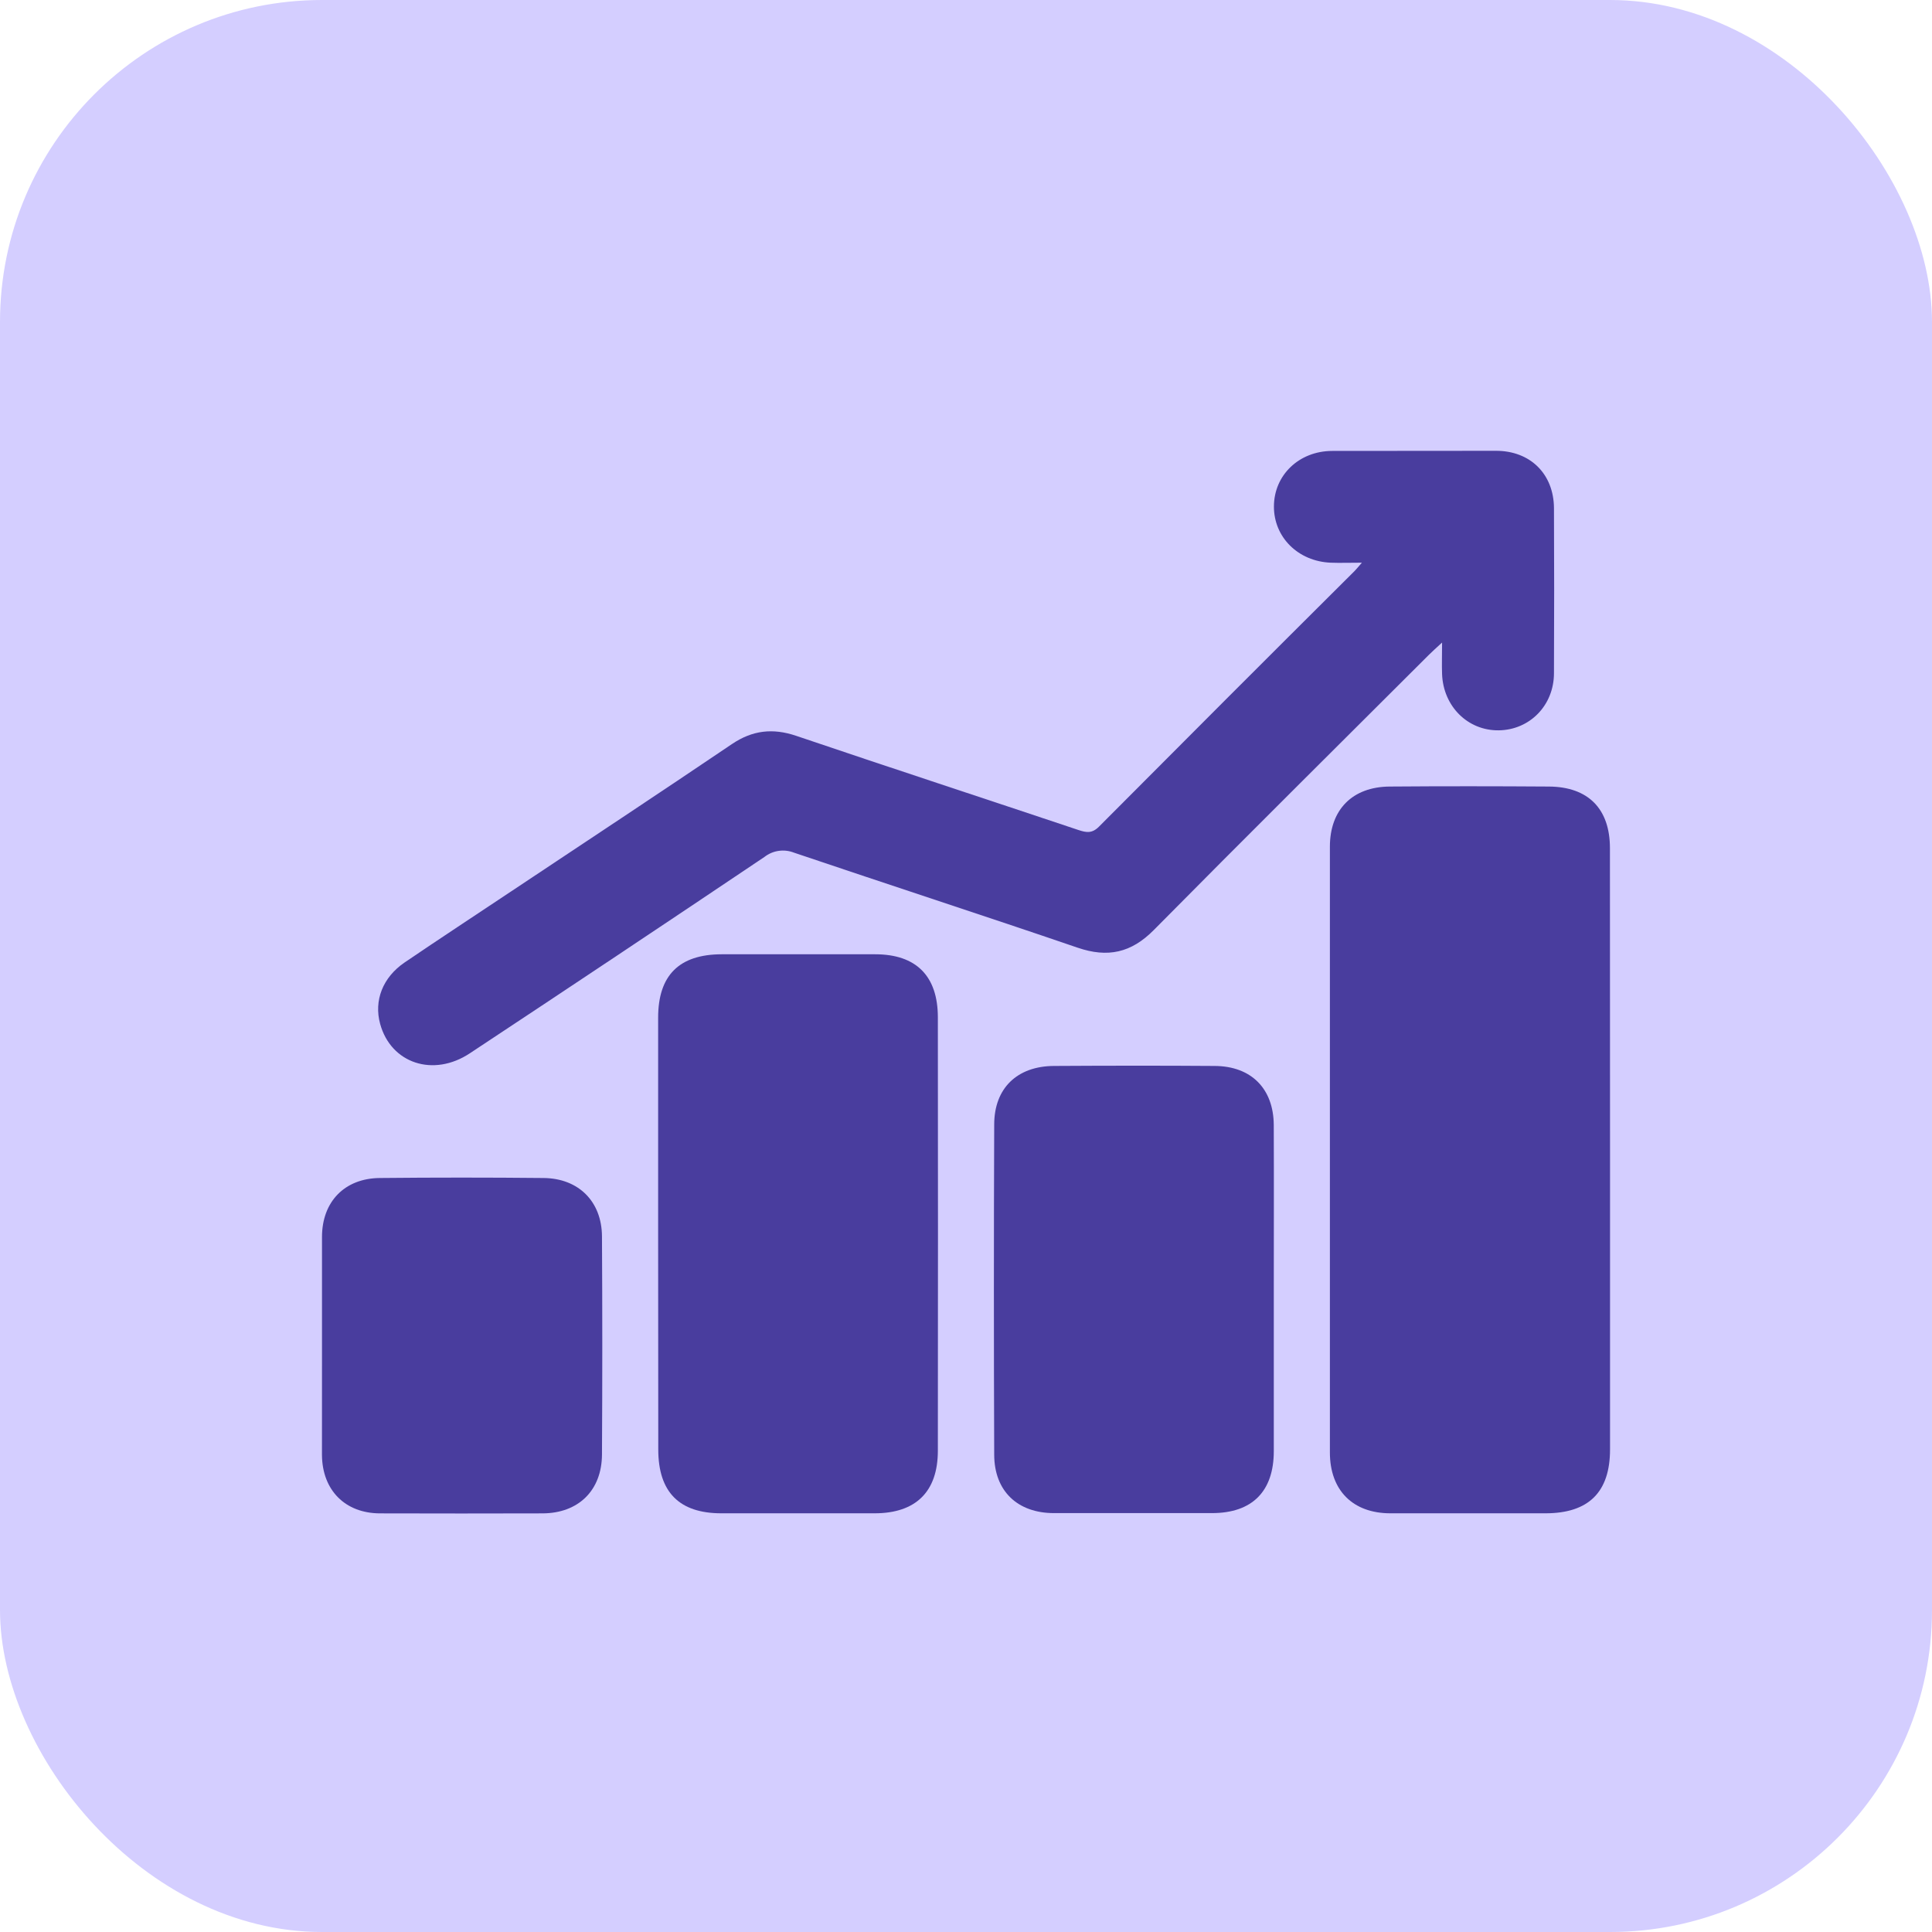 <svg width="60" height="60" viewBox="0 0 60 60" fill="none" xmlns="http://www.w3.org/2000/svg">
<rect width="60" height="60" rx="10" fill="#D4CEFF"/>
<g clip-path="url(#clip0_96_845)">
<path d="M50.001 35.72C50.001 38.818 50.001 41.915 50.001 45.013C50.001 46.341 49.336 46.997 47.994 46.997C46.39 46.997 44.786 46.997 43.182 46.997C42.014 46.997 41.302 46.286 41.301 45.109C41.301 38.839 41.301 32.567 41.301 26.295C41.301 25.144 42 24.437 43.153 24.427C44.803 24.414 46.454 24.416 48.104 24.427C49.325 24.435 49.997 25.12 49.998 26.337C50.001 29.466 50.002 32.593 50.001 35.72Z" fill="#493D9E"/>
<path d="M42.295 17.475C41.901 17.475 41.613 17.486 41.326 17.475C40.315 17.433 39.562 16.686 39.563 15.733C39.563 14.757 40.341 14.007 41.372 14.004C43.068 14.001 44.764 14 46.46 14C47.524 14 48.251 14.719 48.26 15.776C48.268 17.486 48.268 19.196 48.26 20.904C48.26 21.907 47.506 22.669 46.544 22.681C45.582 22.693 44.823 21.935 44.785 20.937C44.774 20.648 44.785 20.358 44.785 19.955C44.605 20.121 44.489 20.223 44.381 20.331C41.528 23.179 38.665 26.018 35.83 28.885C35.13 29.592 34.4 29.751 33.466 29.431C30.537 28.429 27.593 27.473 24.661 26.481C24.509 26.421 24.343 26.401 24.181 26.425C24.02 26.448 23.867 26.514 23.738 26.615C20.699 28.657 17.65 30.689 14.593 32.71C13.456 33.464 12.139 33.024 11.805 31.795C11.609 31.076 11.882 30.357 12.566 29.89C13.664 29.145 14.774 28.416 15.88 27.679C18.159 26.162 20.454 24.647 22.732 23.107C23.37 22.677 24 22.607 24.724 22.851C27.637 23.838 30.569 24.798 33.49 25.776C33.739 25.859 33.915 25.889 34.133 25.669C36.773 23.016 39.418 20.37 42.069 17.732C42.12 17.68 42.167 17.621 42.295 17.475Z" fill="#493D9E"/>
<path d="M20.439 38.335C20.439 36.092 20.439 33.848 20.439 31.605C20.439 30.287 21.095 29.639 22.411 29.636C24.001 29.636 25.59 29.636 27.179 29.636C28.453 29.636 29.125 30.311 29.126 31.593C29.131 36.081 29.131 40.568 29.126 45.054C29.126 46.326 28.441 46.995 27.167 46.997H22.404C21.096 46.997 20.445 46.34 20.443 45.019C20.44 42.794 20.439 40.566 20.439 38.335Z" fill="#493D9E"/>
<path d="M39.559 40.03C39.559 41.708 39.559 43.386 39.559 45.063C39.559 46.319 38.887 46.99 37.64 46.991C36.004 46.991 34.369 46.991 32.734 46.991C31.601 46.991 30.88 46.308 30.876 45.181C30.863 41.761 30.863 38.342 30.876 34.923C30.876 33.793 31.59 33.111 32.731 33.104C34.397 33.094 36.063 33.092 37.728 33.104C38.862 33.112 39.552 33.812 39.558 34.942C39.565 36.641 39.559 38.336 39.559 40.03Z" fill="#493D9E"/>
<path d="M10 41.801C10 40.673 10 39.544 10 38.415C10 37.321 10.701 36.595 11.793 36.584C13.487 36.567 15.182 36.567 16.878 36.584C17.967 36.593 18.689 37.312 18.695 38.399C18.708 40.657 18.708 42.915 18.695 45.172C18.689 46.288 17.962 46.996 16.848 46.999C15.168 47.004 13.488 47.004 11.808 46.999C10.719 46.999 10.009 46.28 9.999 45.189C10 44.057 10 42.928 10 41.801Z" fill="#493D9E"/>
</g>
<defs>
<clipPath id="clip0_96_845">
<rect width="40" height="33" fill="white" transform="translate(10 14)"/>
</clipPath>
</defs>
</svg>
